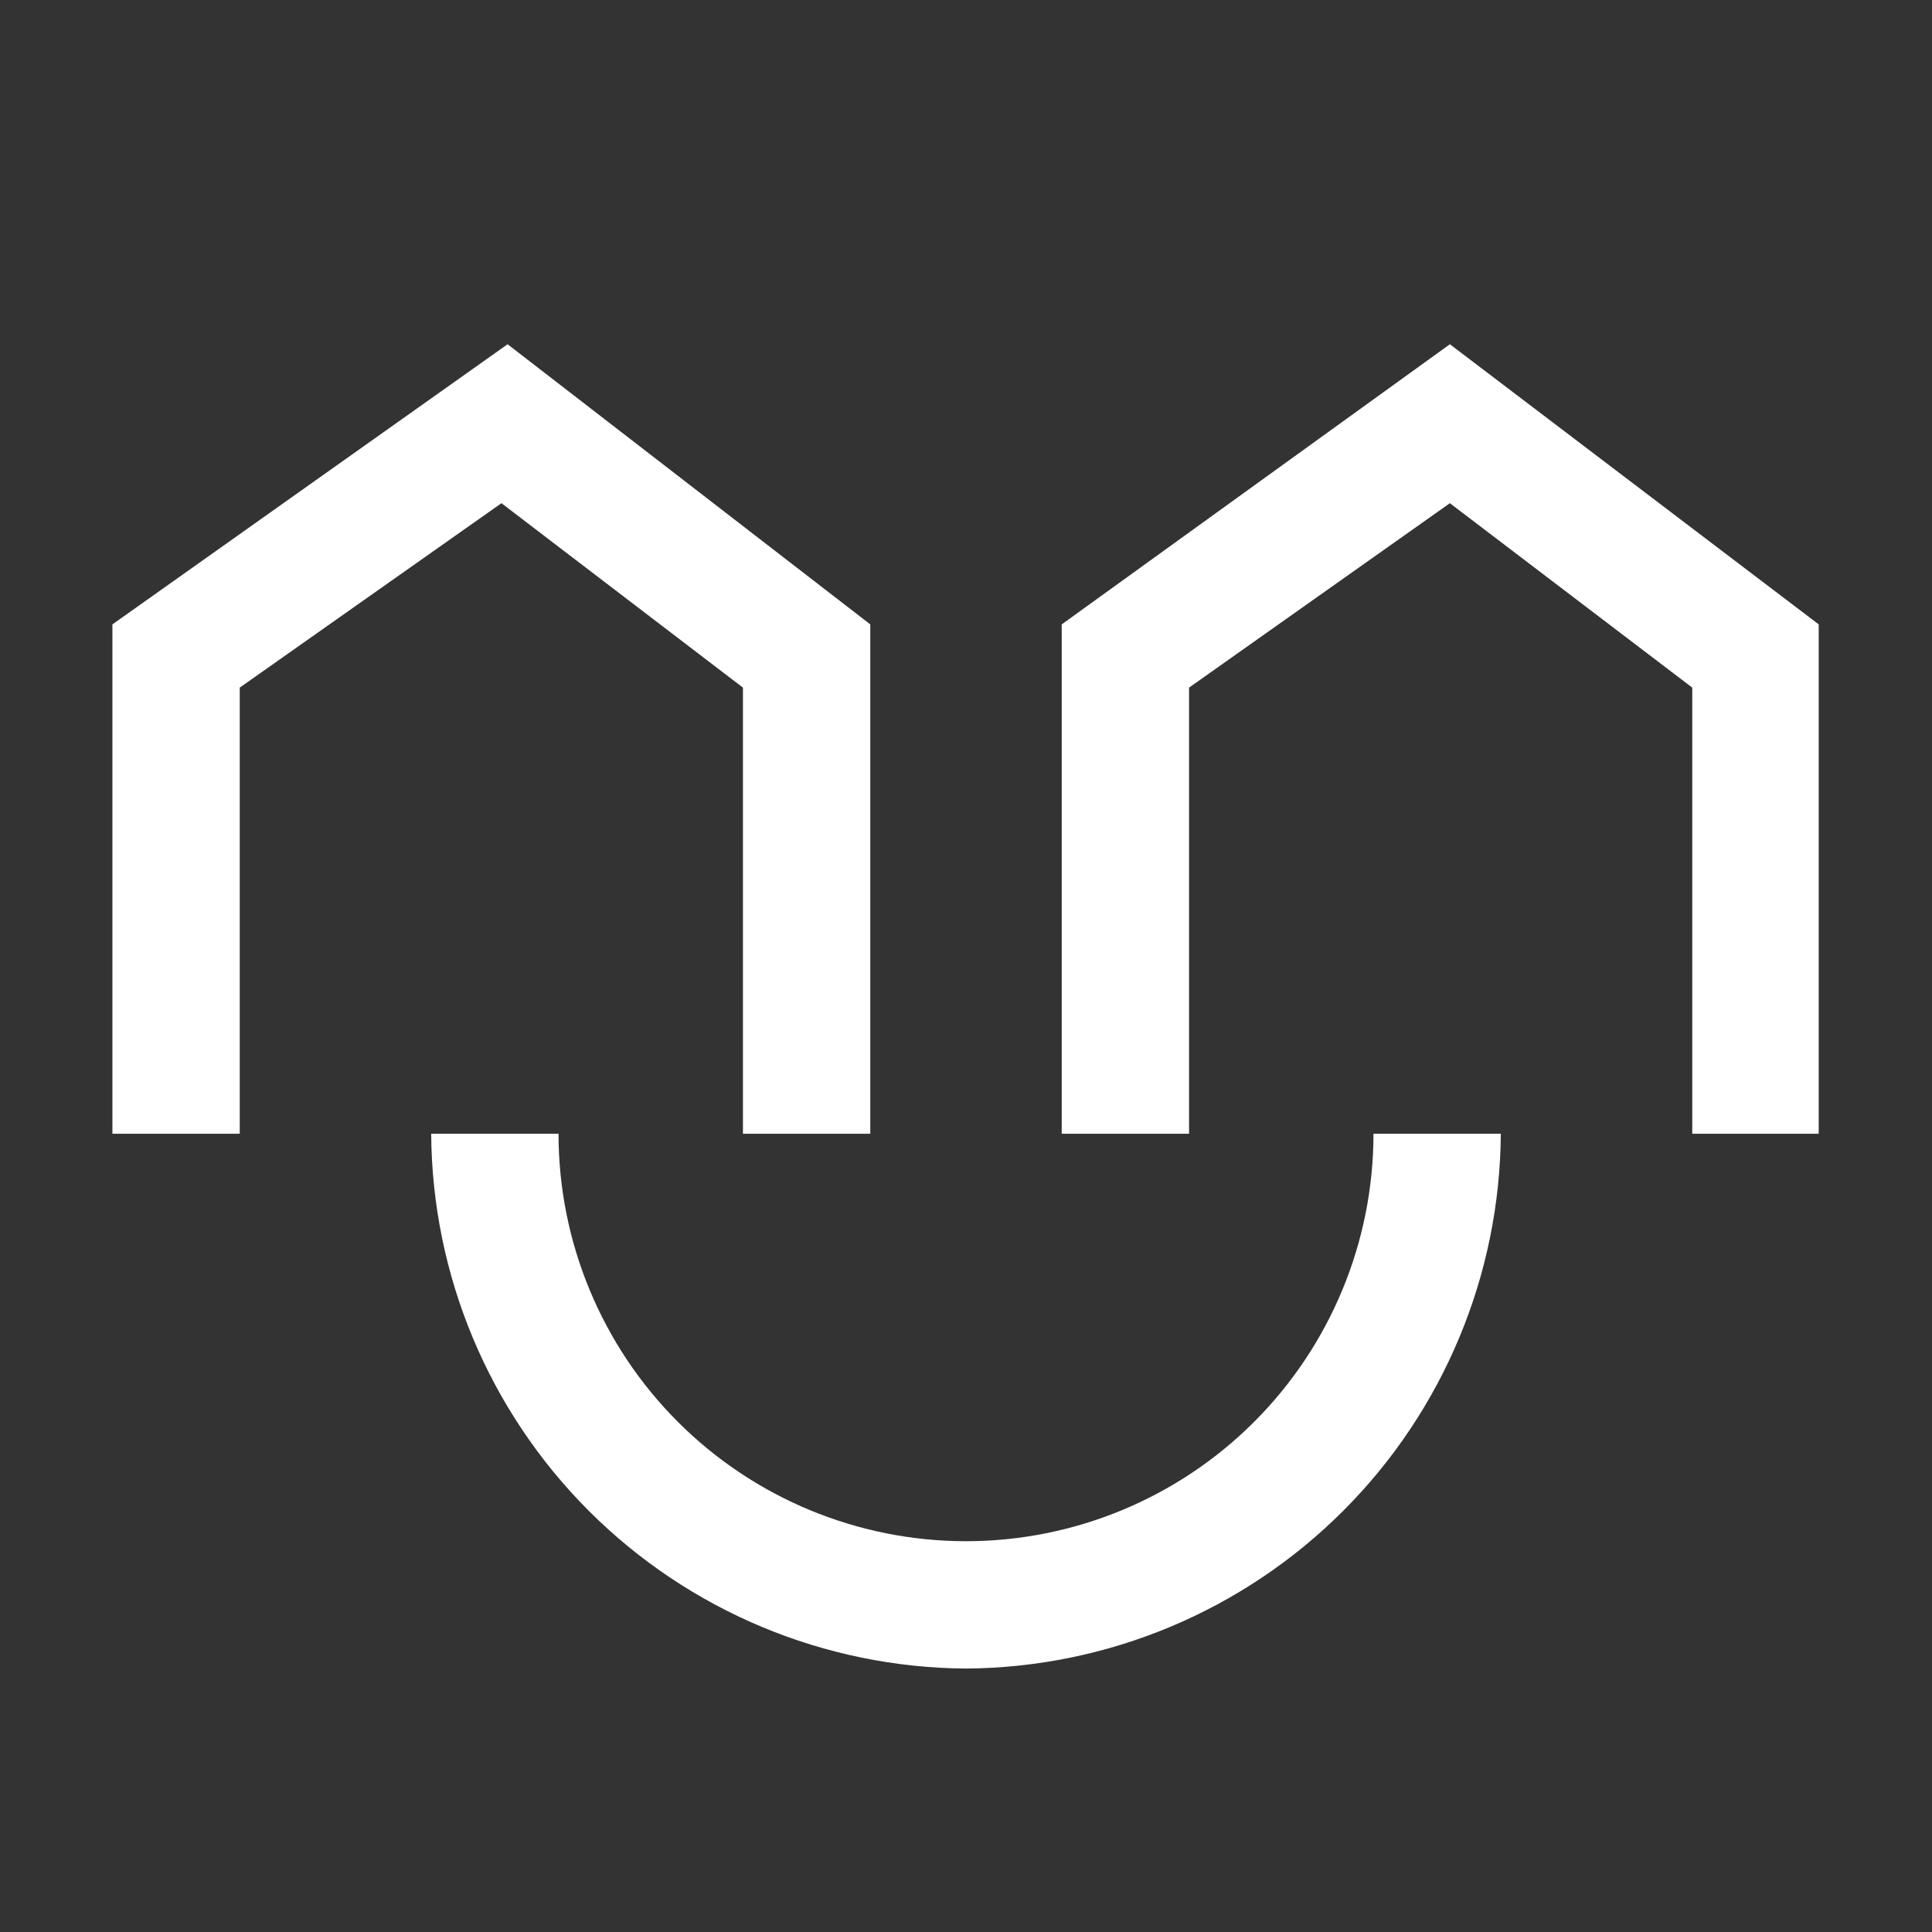 <?xml version="1.0" encoding="UTF-8"?>
<svg xmlns="http://www.w3.org/2000/svg" xmlns:xlink="http://www.w3.org/1999/xlink" id="Layer_1" data-name="Layer 1" viewBox="0 0 22 22">
  <rect x="0" y="0" width="22" height="22" fill="#333333" stroke="none"/>
  <defs>
    <style>.cls-1{fill:none;}.cls-2{clip-path:url(#clip-path);}.cls-3{fill:#fff;}.cls-4{clip-path:url(#clip-path-2);}.cls-5{clip-path:url(#clip-path-3);}</style>
    <clipPath id="clip-path">
      <polygon class="cls-1" points="9.91 12.91 8.46 12.91 8.46 7.83 5.71 5.73 2.73 7.83 2.73 12.91 1.28 12.91 1.28 7.11 5.78 3.92 9.91 7.11 9.91 12.91"></polygon>
    </clipPath>
    <clipPath id="clip-path-2">
      <polygon class="cls-1" points="20.71 12.91 19.27 12.91 19.27 7.83 16.51 5.73 13.54 7.83 13.54 12.91 12.09 12.91 12.09 7.11 16.51 3.92 20.71 7.11 20.71 12.91"></polygon>
    </clipPath>
    <clipPath id="clip-path-3">
      <path class="cls-1" d="M11,19a6.13,6.13,0,0,1-6.09-6.09H6.36a4.64,4.64,0,0,0,9.28,0h1.45A6.13,6.13,0,0,1,11,19Z"></path>
    </clipPath>
  </defs>
  <title>Where To Stay Category Icons</title>
  <g class="cls-2">
    <rect class="cls-3" x="-3.71" y="-1.08" width="18.63" height="18.99"></rect>
  </g>
  <g class="cls-4">
    <rect class="cls-3" x="7.09" y="-1.08" width="18.63" height="18.99"></rect>
  </g>
  <g class="cls-5">
    <rect class="cls-3" x="-0.09" y="7.91" width="22.18" height="16.09"></rect>
  </g>
</svg>
